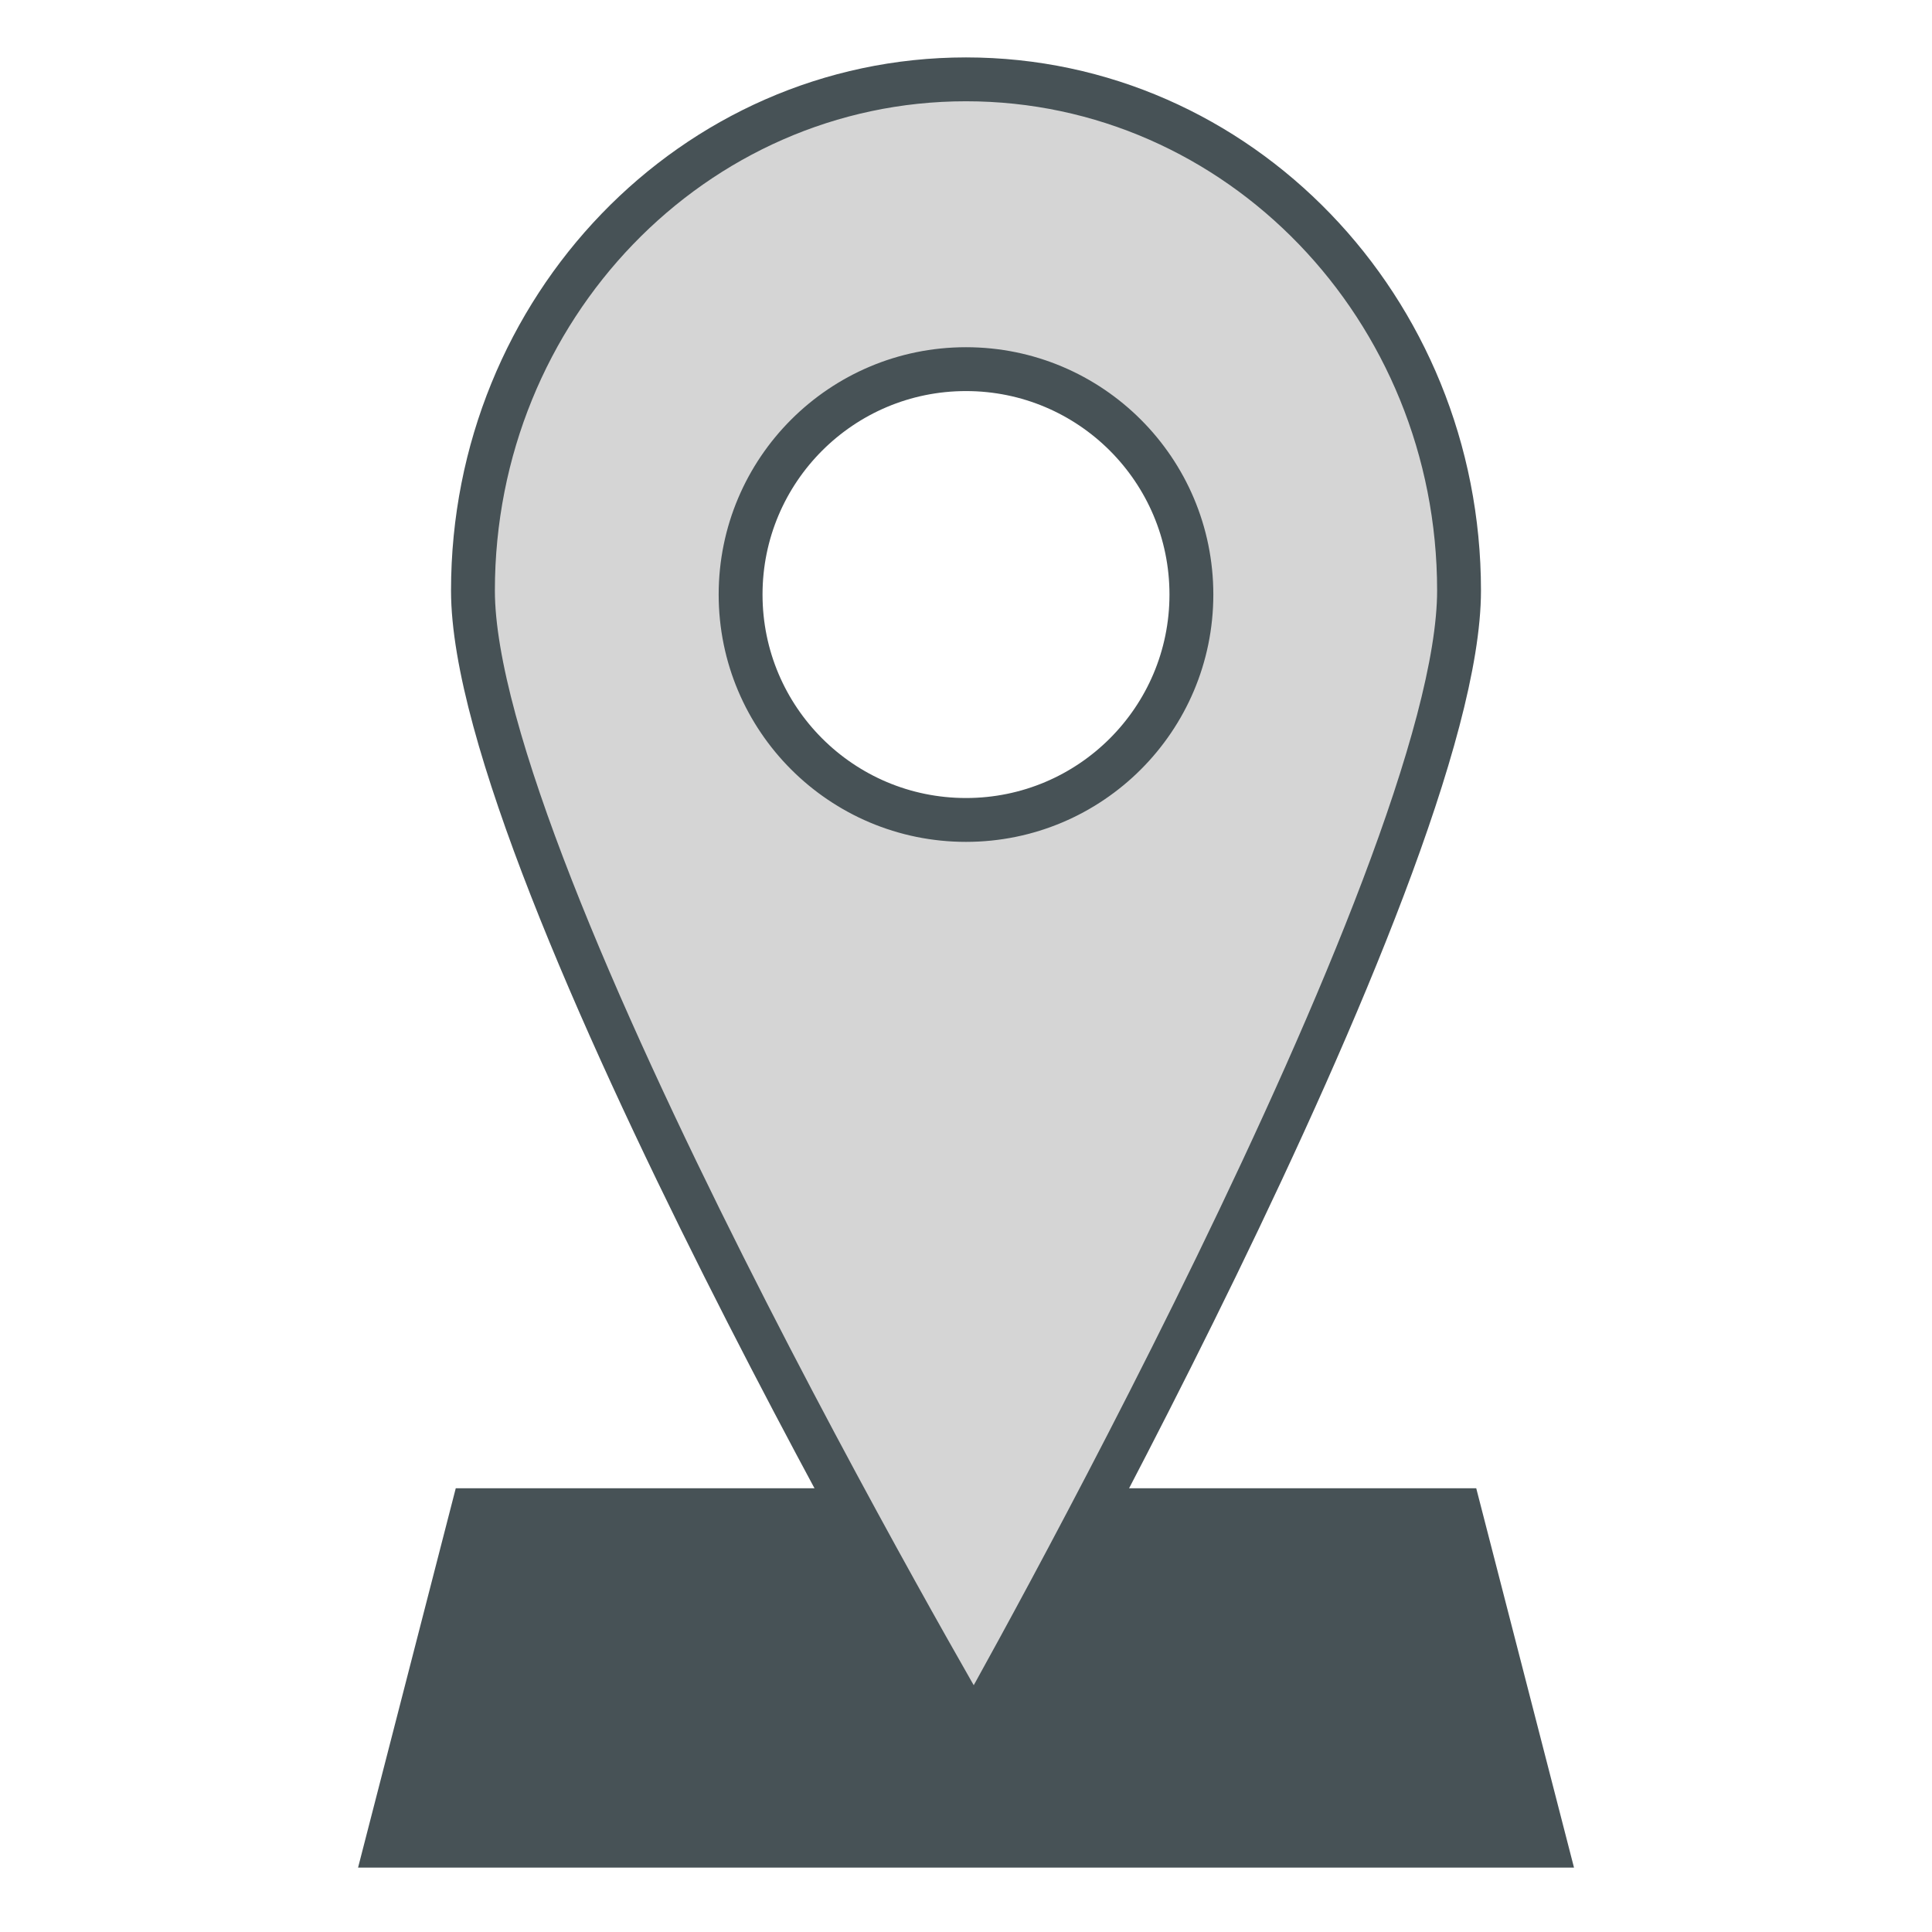<?xml version="1.0" encoding="UTF-8" standalone="no"?>
<svg xmlns="http://www.w3.org/2000/svg" width="30" height="30" baseProfile="tiny" version="1.1" xmlns:xlink="http://www.w3.org/1999/xlink" viewBox="0 0 30 30">
 <path id="rect4094" fill-rule="evenodd" fill="rgb(71, 82, 86)" d="m7.077,23.11,15.846,0,1.518,5.89-18.881,0z"/>
 <path id="path4088" stroke-linejoin="miter" d="m15,1.232c-4.23,0-7.656,3.553-7.656,7.938s7.781,17.688,7.781,17.688,7.531-13.303,7.531-17.688c0-4.385-3.426-7.938-7.656-7.938zm0,4.5c1.933,0,3.5,1.567,3.5,3.5s-1.567,3.5-3.5,3.5-3.5-1.567-3.5-3.5,1.567-3.5,3.5-3.5z" stroke="rgb(71, 82, 86)" stroke-linecap="butt" stroke-miterlimit="4" stroke-width="0.681" fill="rgb(213, 213, 213)"/>
</svg>